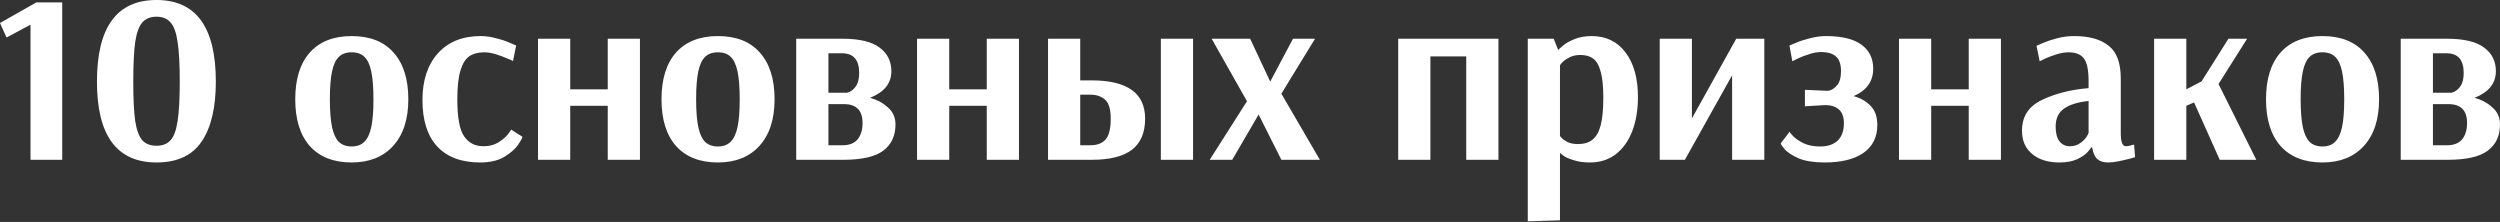 <?xml version="1.0" encoding="UTF-8"?> <svg xmlns="http://www.w3.org/2000/svg" width="1611" height="143" viewBox="0 0 1611 143" fill="none"><rect x="0" y="0" width="1611" height="143" fill="#333333" stroke="none"/> <path d="M19.659 102.975V15.914L4.213 24.183L0 14.822L23.404 1.56H40.098V102.975H19.659ZM100.859 104.691C75.271 104.691 62.477 87.32 62.477 52.579C62.477 17.526 75.271 -4.31599e-05 100.859 -4.31599e-05C126.342 -4.31599e-05 139.084 17.526 139.084 52.579C139.084 69.43 136.016 82.328 129.879 91.273C123.846 100.218 114.173 104.691 100.859 104.691ZM100.859 93.925C104.811 93.925 107.828 92.729 109.908 90.337C112.092 87.944 113.601 83.836 114.433 78.011C115.369 72.082 115.837 63.605 115.837 52.579C115.837 41.45 115.369 32.921 114.433 26.992C113.601 21.063 112.092 16.902 109.908 14.51C107.828 12.014 104.811 10.765 100.859 10.765C96.906 10.765 93.838 12.014 91.653 14.51C89.573 16.902 88.065 21.063 87.129 26.992C86.297 32.921 85.881 41.45 85.881 52.579C85.881 63.709 86.297 72.186 87.129 78.011C88.065 83.836 89.573 87.944 91.653 90.337C93.838 92.729 96.906 93.925 100.859 93.925ZM226.61 104.691C214.96 104.691 205.963 101.154 199.618 94.081C193.377 87.008 190.257 76.971 190.257 63.969C190.257 50.967 193.377 40.93 199.618 33.857C205.963 26.784 214.96 23.247 226.61 23.247C238.364 23.247 247.361 26.784 253.602 33.857C259.947 40.93 263.119 50.967 263.119 63.969C263.119 76.867 259.843 86.904 253.29 94.081C246.841 101.154 237.948 104.691 226.61 104.691ZM226.61 94.393C230.043 94.393 232.747 93.405 234.723 91.429C236.804 89.453 238.312 86.28 239.248 81.912C240.184 77.543 240.652 71.562 240.652 63.969C240.652 56.376 240.184 50.395 239.248 46.026C238.312 41.658 236.856 38.537 234.879 36.665C232.903 34.689 230.147 33.701 226.61 33.701C223.074 33.701 220.317 34.689 218.341 36.665C216.365 38.537 214.908 41.658 213.972 46.026C213.036 50.395 212.568 56.324 212.568 63.813C212.568 71.406 213.036 77.439 213.972 81.912C214.908 86.28 216.365 89.453 218.341 91.429C220.421 93.405 223.178 94.393 226.61 94.393ZM309.363 104.691C297.401 104.691 288.196 101.258 281.747 94.393C275.402 87.528 272.23 77.543 272.23 64.437C272.23 51.747 275.558 41.71 282.215 34.325C288.872 26.94 298.077 23.247 309.831 23.247C313.055 23.247 316.332 23.715 319.66 24.651C323.093 25.484 325.953 26.42 328.241 27.46C330.53 28.396 331.986 29.02 332.61 29.332L330.582 39.318C330.062 39.005 328.762 38.433 326.681 37.601C324.601 36.665 322.209 35.781 319.504 34.949C316.8 34.117 314.355 33.701 312.171 33.701C308.219 33.701 304.994 34.533 302.498 36.197C300.001 37.861 298.077 40.93 296.725 45.402C295.373 49.771 294.697 56.012 294.697 64.125C294.697 75.671 296.153 83.576 299.065 87.84C301.978 92.105 306.138 94.237 311.547 94.237C315.188 94.237 318.308 93.457 320.908 91.897C323.613 90.233 325.693 88.516 327.149 86.748C328.606 84.876 329.334 83.784 329.334 83.472L336.667 88.152C336.667 88.776 335.731 90.493 333.858 93.301C331.986 96.005 329.022 98.606 324.965 101.102C320.908 103.495 315.708 104.691 309.363 104.691ZM346.697 102.975V24.963H367.448V57.572H391.632V24.963H412.382V102.975H391.632V68.182H367.448V102.975H346.697ZM462.624 104.691C450.974 104.691 441.977 101.154 435.632 94.081C429.391 87.008 426.271 76.971 426.271 63.969C426.271 50.967 429.391 40.93 435.632 33.857C441.977 26.784 450.974 23.247 462.624 23.247C474.378 23.247 483.375 26.784 489.616 33.857C495.961 40.93 499.133 50.967 499.133 63.969C499.133 76.867 495.857 86.904 489.304 94.081C482.855 101.154 473.962 104.691 462.624 104.691ZM462.624 94.393C466.056 94.393 468.761 93.405 470.737 91.429C472.817 89.453 474.326 86.28 475.262 81.912C476.198 77.543 476.666 71.562 476.666 63.969C476.666 56.376 476.198 50.395 475.262 46.026C474.326 41.658 472.869 38.537 470.893 36.665C468.917 34.689 466.161 33.701 462.624 33.701C459.088 33.701 456.331 34.689 454.355 36.665C452.379 38.537 450.922 41.658 449.986 46.026C449.05 50.395 448.582 56.324 448.582 63.813C448.582 71.406 449.05 77.439 449.986 81.912C450.922 86.28 452.379 89.453 454.355 91.429C456.435 93.405 459.192 94.393 462.624 94.393ZM513.08 24.963H542.88C553.906 24.963 561.915 26.888 566.908 30.736C571.9 34.481 574.397 39.526 574.397 45.87C574.397 53.672 569.82 59.392 560.667 63.033C565.243 64.281 569.092 66.361 572.212 69.274C575.437 72.082 577.049 75.723 577.049 80.195C577.049 87.476 574.449 93.093 569.248 97.046C564.047 100.998 555.362 102.975 543.192 102.975H513.08V24.963ZM545.221 59.756C545.221 59.964 546.001 59.756 547.561 59.132C549.121 58.404 550.525 57.104 551.774 55.232C553.022 53.255 553.646 50.499 553.646 46.963C553.646 38.537 549.953 34.325 542.568 34.325H533.831V59.756H545.221ZM542.724 93.613C547.301 93.613 550.629 92.313 552.71 89.713C554.79 87.112 555.83 83.628 555.83 79.259C555.83 71.146 551.826 67.09 543.816 67.09H533.831V93.613H542.724ZM590.939 102.975V24.963H611.69V57.572H635.873V24.963H656.624V102.975H635.873V68.182H611.69V102.975H590.939ZM675.349 24.963H696.1V51.799H703.433C726.42 51.799 737.914 60.017 737.914 76.451C737.914 85.5 735.054 92.209 729.333 96.578C723.716 100.842 715.083 102.975 703.433 102.975H675.349V24.963ZM748.055 102.975V24.963H768.806V102.975H748.055ZM702.497 93.613C706.866 93.613 710.142 92.417 712.326 90.025C714.615 87.528 715.759 83.004 715.759 76.451C715.759 70.522 714.563 66.465 712.17 64.281C709.778 62.097 706.554 61.005 702.497 61.005H696.1V93.613H702.497ZM779.533 102.975L803.56 65.217L780.781 24.963H805.589L818.538 52.579L833.204 24.963H847.403L825.715 60.38L850.523 102.975H825.715L811.049 73.798L794.043 102.975H779.533ZM901.002 102.975V24.963H965.595V102.975H944.844V36.353H921.753V102.975H901.002ZM984.498 24.963H1001.19L1004 31.985H1004.47C1004.47 31.776 1005.35 30.944 1007.12 29.488C1008.89 27.928 1011.33 26.524 1014.45 25.276C1017.58 23.923 1021.32 23.247 1025.69 23.247C1034.95 23.247 1042.23 26.784 1047.53 33.857C1052.84 40.93 1055.49 50.447 1055.49 62.409C1055.49 70.834 1054.24 78.271 1051.74 84.72C1049.25 91.065 1045.66 96.005 1040.98 99.542C1036.4 102.975 1030.94 104.691 1024.6 104.691C1020.54 104.691 1017.11 104.223 1014.3 103.287C1011.49 102.454 1009.36 101.57 1007.9 100.634C1006.45 99.594 1005.72 98.97 1005.72 98.762H1005.25V141.98L984.498 142.604V24.963ZM1016.79 92.833C1020.75 92.833 1023.87 91.897 1026.16 90.025C1028.55 88.152 1030.32 85.084 1031.46 80.819C1032.61 76.451 1033.18 70.47 1033.18 62.877C1033.18 55.7 1032.61 50.135 1031.46 46.182C1030.42 42.126 1028.81 39.318 1026.62 37.757C1024.54 36.197 1021.79 35.417 1018.36 35.417C1015.86 35.417 1013.62 35.885 1011.65 36.821C1009.77 37.757 1008.27 38.745 1007.12 39.786C1006.08 40.826 1005.46 41.606 1005.25 42.126V87.684C1005.46 87.996 1005.98 88.569 1006.81 89.401C1007.64 90.129 1008.89 90.909 1010.55 91.741C1012.32 92.469 1014.4 92.833 1016.79 92.833ZM1069.52 102.975V24.963H1090.27V76.295L1118.82 24.963H1136.92V102.975H1116.17V48.523L1085.74 102.975H1069.52ZM1175.89 104.691C1168.92 104.691 1163.3 103.807 1159.04 102.038C1154.88 100.166 1151.91 98.242 1150.14 96.266C1148.38 94.185 1147.49 92.885 1147.49 92.365L1153.26 84.876C1153.26 85.188 1154.04 86.176 1155.6 87.84C1157.16 89.401 1159.4 90.909 1162.31 92.365C1165.23 93.717 1168.76 94.393 1172.92 94.393C1177.71 94.393 1181.45 93.145 1184.16 90.649C1186.86 88.048 1188.21 84.304 1188.21 79.415C1188.21 75.359 1187.12 72.394 1184.94 70.522C1182.75 68.65 1179.84 67.713 1176.2 67.713L1163.09 68.494V57.884L1177.14 58.508H1178.07C1180.15 58.196 1182.02 57.052 1183.69 55.076C1185.46 53.099 1186.34 50.031 1186.34 45.87C1186.34 41.502 1185.3 38.381 1183.22 36.509C1181.14 34.533 1177.86 33.545 1173.39 33.545C1171 33.545 1168.45 34.013 1165.75 34.949C1163.04 35.781 1160.7 36.665 1158.73 37.601C1156.75 38.537 1155.5 39.161 1154.98 39.474L1153.11 29.332C1153.73 29.02 1155.24 28.396 1157.63 27.46C1160.03 26.42 1162.94 25.484 1166.37 24.651C1169.91 23.715 1173.29 23.247 1176.51 23.247C1186.91 23.247 1194.61 25.119 1199.6 28.864C1204.6 32.505 1207.09 37.653 1207.09 44.31C1207.09 52.423 1202.88 58.3 1194.45 61.941C1199.03 63.189 1202.72 65.321 1205.53 68.338C1208.34 71.25 1209.74 75.307 1209.74 80.507C1209.74 88.412 1206.73 94.445 1200.7 98.606C1194.77 102.662 1186.5 104.691 1175.89 104.691ZM1223.71 102.975V24.963H1244.46V57.572H1268.65V24.963H1289.4V102.975H1268.65V68.182H1244.46V102.975H1223.71ZM1327 104.691C1319.72 104.691 1313.9 102.871 1309.53 99.23C1305.16 95.59 1302.97 90.597 1302.97 84.252C1302.97 75.099 1307.24 68.494 1315.77 64.437C1324.4 60.276 1334.44 57.728 1345.88 56.792V52.267C1345.88 45.194 1344.89 40.358 1342.92 37.757C1340.94 35.053 1337.61 33.701 1332.93 33.701C1330.75 33.701 1328.25 34.117 1325.44 34.949C1322.74 35.781 1320.34 36.665 1318.26 37.601C1316.29 38.537 1314.99 39.161 1314.36 39.474L1312.33 29.488C1312.96 29.176 1314.42 28.552 1316.7 27.616C1319.1 26.576 1322.06 25.588 1325.6 24.651C1329.24 23.715 1332.88 23.247 1336.52 23.247C1346.3 23.247 1353.73 25.328 1358.83 29.488C1364.03 33.545 1366.63 40.566 1366.63 50.551V85.968C1366.63 91.481 1367.72 94.237 1369.91 94.237C1370.74 94.237 1371.73 94.081 1372.87 93.769C1374.02 93.457 1374.8 93.249 1375.21 93.145L1375.84 101.258C1375.32 101.466 1374.07 101.83 1372.09 102.35C1370.12 102.871 1367.83 103.391 1365.23 103.911C1362.73 104.431 1360.49 104.691 1358.52 104.691C1355.5 104.691 1353.16 103.963 1351.5 102.506C1349.83 100.946 1348.74 98.45 1348.22 95.017H1347.44C1347.44 95.329 1346.71 96.318 1345.26 97.982C1343.9 99.542 1341.72 101.05 1338.7 102.506C1335.69 103.963 1331.79 104.691 1327 104.691ZM1333.87 94.237C1336.36 94.237 1338.49 93.613 1340.26 92.365C1342.14 91.117 1343.54 89.765 1344.48 88.308C1345.41 86.748 1345.88 85.864 1345.88 85.656V65.061C1338.91 65.789 1333.61 67.454 1329.97 70.054C1326.43 72.55 1324.66 76.399 1324.66 81.6C1324.66 85.76 1325.49 88.933 1327.16 91.117C1328.82 93.197 1331.06 94.237 1333.87 94.237ZM1388.11 102.975V24.963H1408.87V57.572L1418.69 52.423L1436.01 24.963H1448.03L1429.62 54.14L1453.96 102.975H1430.4L1413.86 65.997L1408.87 68.182V102.975H1388.11ZM1496.58 104.691C1484.93 104.691 1475.93 101.154 1469.58 94.081C1463.34 87.008 1460.22 76.971 1460.22 63.969C1460.22 50.967 1463.34 40.93 1469.58 33.857C1475.93 26.784 1484.93 23.247 1496.58 23.247C1508.33 23.247 1517.33 26.784 1523.57 33.857C1529.91 40.93 1533.08 50.967 1533.08 63.969C1533.08 76.867 1529.81 86.904 1523.25 94.081C1516.81 101.154 1507.91 104.691 1496.58 104.691ZM1496.58 94.393C1500.01 94.393 1502.71 93.405 1504.69 91.429C1506.77 89.453 1508.28 86.28 1509.21 81.912C1510.15 77.543 1510.62 71.562 1510.62 63.969C1510.62 56.376 1510.15 50.395 1509.21 46.026C1508.28 41.658 1506.82 38.537 1504.84 36.665C1502.87 34.689 1500.11 33.701 1496.58 33.701C1493.04 33.701 1490.28 34.689 1488.31 36.665C1486.33 38.537 1484.87 41.658 1483.94 46.026C1483 50.395 1482.53 56.324 1482.53 63.813C1482.53 71.406 1483 77.439 1483.94 81.912C1484.87 86.28 1486.33 89.453 1488.31 91.429C1490.39 93.405 1493.14 94.393 1496.58 94.393ZM1547.03 24.963H1576.83C1587.86 24.963 1595.87 26.888 1600.86 30.736C1605.85 34.481 1608.35 39.526 1608.35 45.87C1608.35 53.672 1603.77 59.392 1594.62 63.033C1599.19 64.281 1603.04 66.361 1606.16 69.274C1609.39 72.082 1611 75.723 1611 80.195C1611 87.476 1608.4 93.093 1603.2 97.046C1598 100.998 1589.31 102.975 1577.14 102.975H1547.03V24.963ZM1579.17 59.756C1579.17 59.964 1579.95 59.756 1581.51 59.132C1583.07 58.404 1584.48 57.104 1585.72 55.232C1586.97 53.255 1587.6 50.499 1587.6 46.963C1587.6 38.537 1583.9 34.325 1576.52 34.325H1567.78V59.756H1579.17ZM1576.68 93.613C1581.25 93.613 1584.58 92.313 1586.66 89.713C1588.74 87.112 1589.78 83.628 1589.78 79.259C1589.78 71.146 1585.78 67.09 1577.77 67.09H1567.78V93.613H1576.68Z" fill="white"></path> </svg> 